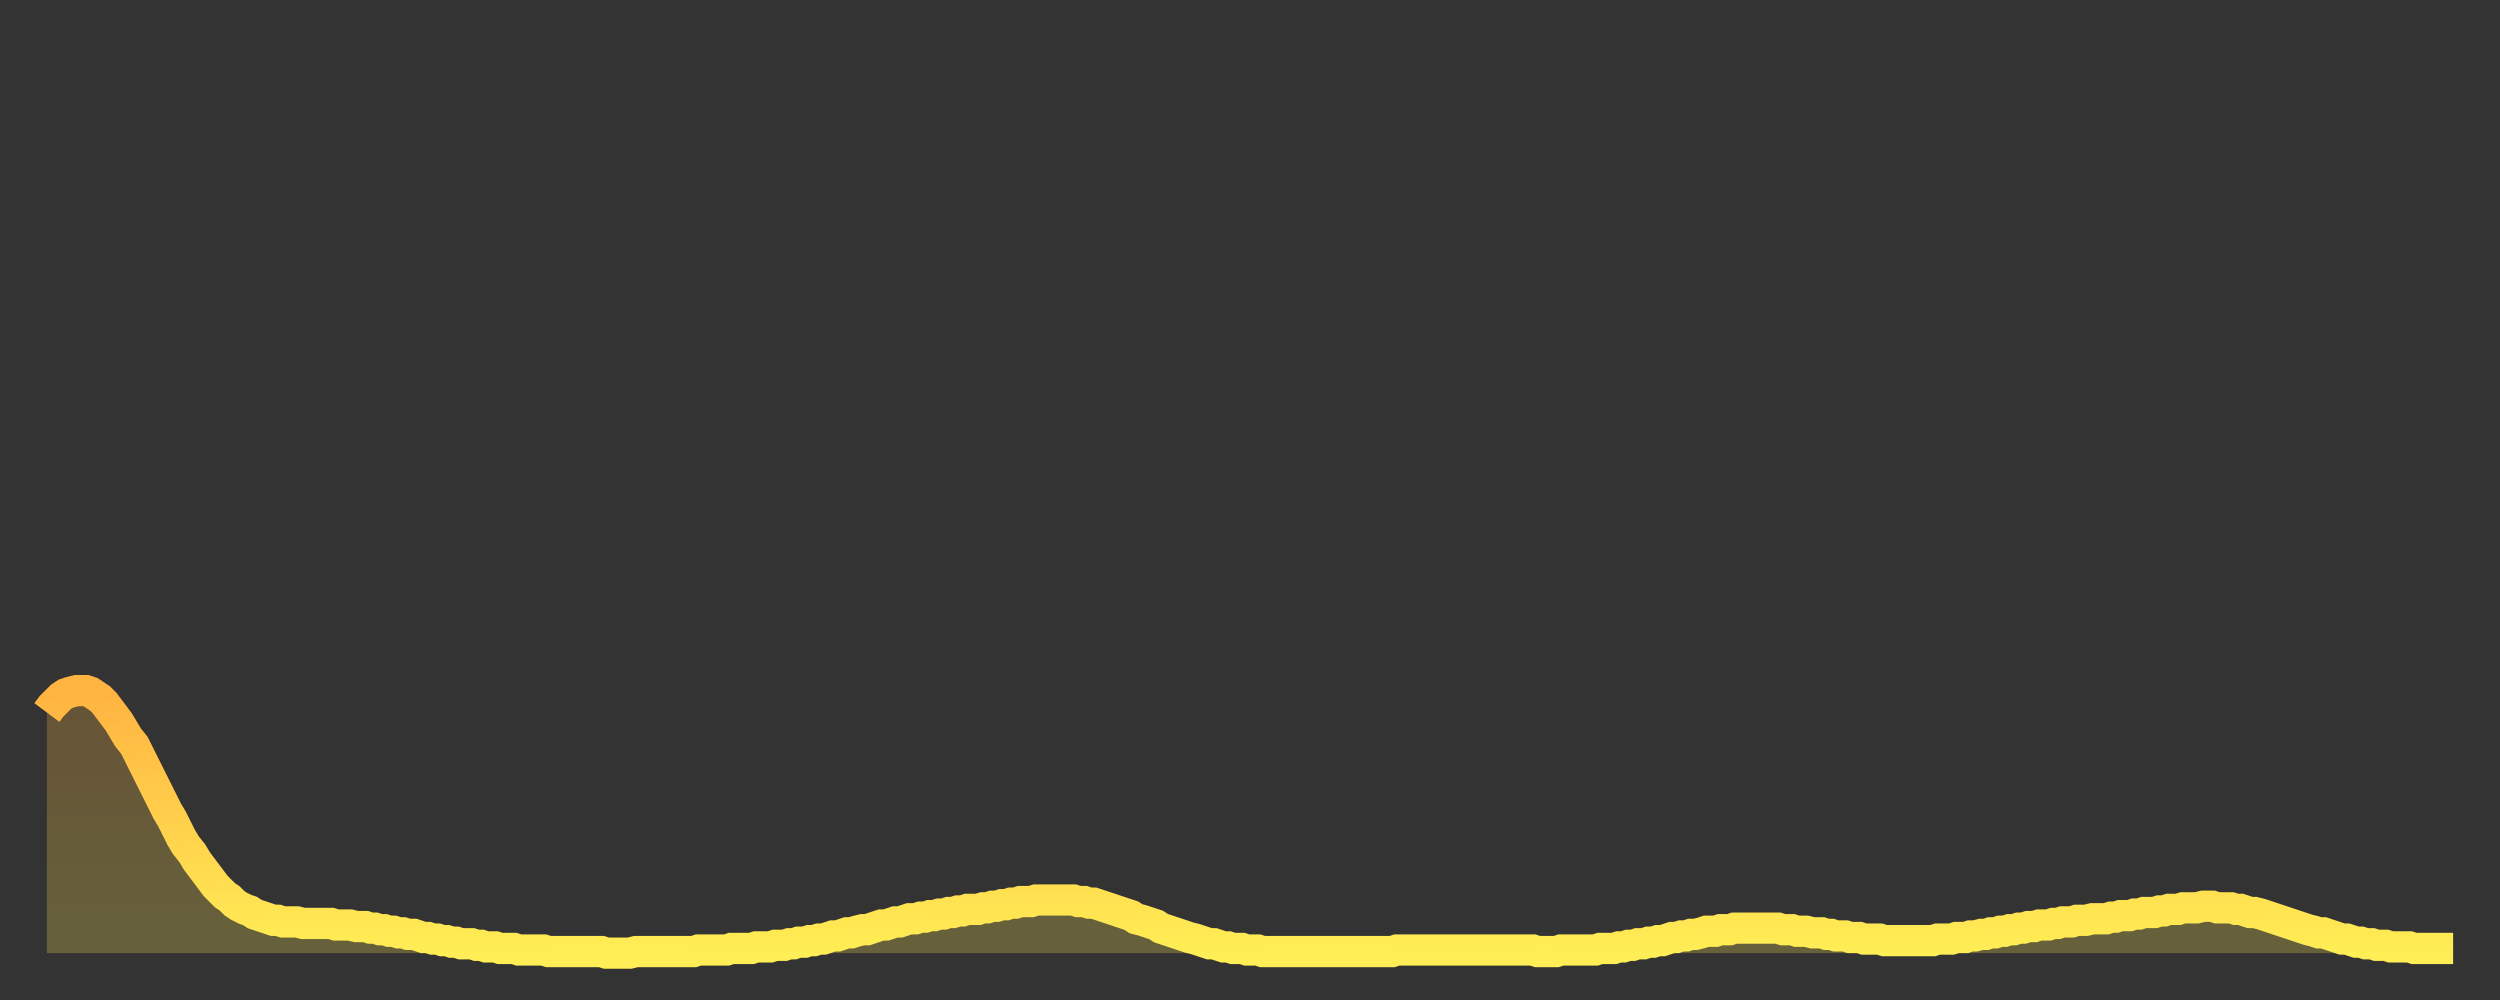 <?xml version="1.0" encoding="utf-8" ?>
<svg baseProfile="full" height="64" version="1.1" width="160" xmlns="http://www.w3.org/2000/svg" xmlns:ev="http://www.w3.org/2001/xml-events" xmlns:xlink="http://www.w3.org/1999/xlink"><rect width="100%" height="100%" fill="#333333" stroke="none"/><defs><linearGradient id="id71404" x1="0" x2="0" y1="0" y2="1"><stop offset="0%" stop-color="#ffb341" /><stop offset="50%" stop-color="#ffd04b" /><stop offset="100%" stop-color="#ffee55" /></linearGradient></defs><g transform="translate(3,3)"><g><path d="M 0.0 42.6 0.3 42.2 0.6 41.9 0.9 41.6 1.2 41.4 1.5 41.3 1.9 41.2 2.2 41.2 2.5 41.2 2.8 41.3 3.1 41.5 3.4 41.7 3.7 42.0 4.0 42.4 4.3 42.8 4.6 43.2 4.9 43.7 5.2 44.2 5.6 44.7 5.9 45.3 6.2 45.9 6.5 46.5 6.8 47.1 7.1 47.7 7.4 48.3 7.7 48.9 8.0 49.4 8.3 50.0 8.6 50.6 8.9 51.1 9.3 51.6 9.6 52.1 9.9 52.5 10.2 52.9 10.5 53.3 10.8 53.7 11.1 54.0 11.4 54.3 11.7 54.5 12.0 54.8 12.3 55.0 12.7 55.2 13.0 55.3 13.3 55.5 13.6 55.6 13.9 55.7 14.2 55.8 14.5 55.9 14.8 55.9 15.1 56.0 15.4 56.0 15.7 56.0 16.0 56.0 16.4 56.1 16.7 56.1 17.0 56.1 17.3 56.1 17.6 56.1 17.9 56.1 18.2 56.1 18.5 56.2 18.8 56.2 19.1 56.2 19.4 56.2 19.8 56.3 20.1 56.3 20.4 56.3 20.7 56.4 21.0 56.4 21.3 56.5 21.6 56.5 21.9 56.6 22.2 56.6 22.5 56.7 22.8 56.7 23.1 56.8 23.5 56.8 23.8 56.9 24.1 57.0 24.4 57.0 24.7 57.1 25.0 57.1 25.3 57.2 25.6 57.2 25.9 57.3 26.2 57.3 26.5 57.4 26.8 57.4 27.2 57.4 27.5 57.5 27.8 57.5 28.1 57.6 28.4 57.6 28.7 57.6 29.0 57.7 29.3 57.7 29.6 57.7 29.9 57.7 30.2 57.8 30.6 57.8 30.9 57.8 31.2 57.8 31.5 57.8 31.8 57.8 32.1 57.9 32.4 57.9 32.7 57.9 33.0 57.9 33.3 57.9 33.6 57.9 33.9 57.9 34.3 57.9 34.6 57.9 34.9 57.9 35.2 57.9 35.5 57.9 35.8 58.0 36.1 58.0 36.4 58.0 36.7 58.0 37.0 58.0 37.3 58.0 37.7 57.9 38.0 57.9 38.3 57.9 38.6 57.9 38.9 57.9 39.2 57.9 39.5 57.9 39.8 57.9 40.1 57.9 40.4 57.9 40.7 57.9 41.0 57.9 41.4 57.9 41.7 57.8 42.0 57.8 42.3 57.8 42.6 57.8 42.9 57.8 43.2 57.8 43.5 57.8 43.8 57.7 44.1 57.7 44.4 57.7 44.7 57.7 45.1 57.7 45.4 57.6 45.7 57.6 46.0 57.6 46.3 57.6 46.6 57.5 46.9 57.5 47.2 57.5 47.5 57.4 47.8 57.4 48.1 57.3 48.5 57.3 48.8 57.2 49.1 57.2 49.4 57.1 49.7 57.1 50.0 57.0 50.3 56.9 50.6 56.9 50.9 56.8 51.2 56.7 51.5 56.7 51.8 56.6 52.2 56.5 52.5 56.5 52.8 56.4 53.1 56.3 53.4 56.2 53.7 56.2 54.0 56.1 54.3 56.0 54.6 56.0 54.9 55.9 55.2 55.8 55.6 55.8 55.9 55.7 56.2 55.7 56.5 55.6 56.8 55.6 57.1 55.5 57.4 55.5 57.7 55.4 58.0 55.4 58.3 55.3 58.6 55.3 58.9 55.2 59.3 55.2 59.6 55.2 59.9 55.1 60.2 55.1 60.5 55.0 60.8 55.0 61.1 54.9 61.4 54.9 61.7 54.8 62.0 54.8 62.3 54.7 62.6 54.7 63.0 54.7 63.3 54.6 63.6 54.6 63.9 54.6 64.2 54.6 64.5 54.6 64.8 54.6 65.1 54.6 65.4 54.6 65.7 54.6 66.0 54.7 66.4 54.7 66.7 54.8 67.0 54.8 67.3 54.9 67.6 55.0 67.9 55.1 68.2 55.2 68.5 55.3 68.8 55.4 69.1 55.5 69.4 55.6 69.7 55.8 70.1 55.9 70.4 56.0 70.7 56.1 71.0 56.2 71.3 56.4 71.6 56.5 71.9 56.6 72.2 56.7 72.5 56.8 72.8 56.9 73.1 57.0 73.5 57.1 73.8 57.2 74.1 57.3 74.4 57.4 74.7 57.4 75.0 57.5 75.3 57.6 75.6 57.6 75.9 57.7 76.2 57.7 76.5 57.7 76.8 57.8 77.2 57.8 77.5 57.8 77.8 57.9 78.1 57.9 78.4 57.9 78.7 57.9 79.0 57.9 79.3 57.9 79.6 57.9 79.9 57.9 80.2 57.9 80.5 57.9 80.9 57.9 81.2 57.9 81.5 57.9 81.8 57.9 82.1 57.9 82.4 57.9 82.7 57.9 83.0 57.9 83.3 57.9 83.6 57.9 83.9 57.9 84.3 57.9 84.6 57.9 84.9 57.9 85.2 57.9 85.5 57.9 85.8 57.9 86.1 57.9 86.4 57.8 86.7 57.8 87.0 57.8 87.3 57.8 87.6 57.8 88.0 57.8 88.3 57.8 88.6 57.8 88.9 57.8 89.2 57.8 89.5 57.8 89.8 57.8 90.1 57.8 90.4 57.8 90.7 57.8 91.0 57.8 91.4 57.8 91.7 57.8 92.0 57.8 92.3 57.8 92.6 57.8 92.9 57.8 93.2 57.8 93.5 57.8 93.8 57.8 94.1 57.8 94.4 57.8 94.7 57.8 95.1 57.8 95.4 57.9 95.7 57.9 96.0 57.9 96.3 57.9 96.6 57.9 96.9 57.8 97.2 57.8 97.5 57.8 97.8 57.8 98.1 57.8 98.4 57.8 98.8 57.8 99.1 57.8 99.4 57.7 99.7 57.7 100.0 57.7 100.3 57.7 100.6 57.6 100.9 57.6 101.2 57.5 101.5 57.5 101.8 57.4 102.2 57.4 102.5 57.3 102.8 57.3 103.1 57.2 103.4 57.2 103.7 57.1 104.0 57.0 104.3 57.0 104.6 56.9 104.9 56.9 105.2 56.8 105.5 56.8 105.9 56.7 106.2 56.6 106.5 56.6 106.8 56.6 107.1 56.5 107.4 56.5 107.7 56.5 108.0 56.4 108.3 56.4 108.6 56.4 108.9 56.4 109.3 56.4 109.6 56.4 109.9 56.4 110.2 56.4 110.5 56.4 110.8 56.4 111.1 56.5 111.4 56.5 111.7 56.5 112.0 56.6 112.3 56.6 112.6 56.6 113.0 56.7 113.3 56.7 113.6 56.7 113.9 56.8 114.2 56.8 114.5 56.9 114.8 56.9 115.1 56.9 115.4 57.0 115.7 57.0 116.0 57.0 116.3 57.1 116.7 57.1 117.0 57.1 117.3 57.1 117.6 57.2 117.9 57.2 118.2 57.2 118.5 57.2 118.8 57.2 119.1 57.2 119.4 57.2 119.7 57.2 120.1 57.2 120.4 57.2 120.7 57.2 121.0 57.1 121.3 57.1 121.6 57.1 121.9 57.1 122.2 57.0 122.5 57.0 122.8 57.0 123.1 56.9 123.4 56.9 123.8 56.8 124.1 56.8 124.4 56.7 124.7 56.7 125.0 56.6 125.3 56.6 125.6 56.5 125.9 56.5 126.2 56.4 126.5 56.4 126.8 56.3 127.2 56.3 127.5 56.2 127.8 56.2 128.1 56.2 128.4 56.1 128.7 56.1 129.0 56.0 129.3 56.0 129.6 56.0 129.9 55.9 130.2 55.9 130.5 55.9 130.9 55.8 131.2 55.8 131.5 55.8 131.8 55.8 132.1 55.7 132.4 55.7 132.7 55.6 133.0 55.6 133.3 55.6 133.6 55.5 133.9 55.5 134.2 55.4 134.6 55.4 134.9 55.4 135.2 55.3 135.5 55.3 135.8 55.2 136.1 55.2 136.4 55.2 136.7 55.1 137.0 55.1 137.3 55.1 137.6 55.1 138.0 55.0 138.3 55.0 138.6 55.0 138.9 55.1 139.2 55.1 139.5 55.1 139.8 55.1 140.1 55.2 140.4 55.2 140.7 55.3 141.0 55.4 141.3 55.4 141.7 55.5 142.0 55.6 142.3 55.7 142.6 55.8 142.9 55.9 143.2 56.0 143.5 56.1 143.8 56.2 144.1 56.3 144.4 56.4 144.7 56.5 145.1 56.6 145.4 56.7 145.7 56.7 146.0 56.8 146.3 56.9 146.6 57.0 146.9 57.1 147.2 57.1 147.5 57.2 147.8 57.3 148.1 57.3 148.4 57.4 148.8 57.4 149.1 57.5 149.4 57.5 149.7 57.5 150.0 57.6 150.3 57.6 150.6 57.6 150.9 57.6 151.2 57.6 151.5 57.7 151.8 57.7 152.1 57.7 152.5 57.7 152.8 57.7 153.1 57.7 153.4 57.7 153.7 57.7 154.0 57.7" fill="none" id="graph-curve" opacity="1" stroke="url(#id71404)" stroke-width="2" /><path d="M 0 58 L 0.0 42.6 0.3 42.2 0.6 41.9 0.9 41.6 1.2 41.4 1.5 41.3 1.9 41.2 2.2 41.2 2.5 41.2 2.8 41.3 3.1 41.5 3.4 41.7 3.7 42.0 4.0 42.4 4.3 42.8 4.6 43.2 4.9 43.7 5.2 44.2 5.6 44.7 5.9 45.3 6.2 45.9 6.5 46.5 6.8 47.1 7.1 47.7 7.4 48.3 7.7 48.9 8.0 49.4 8.3 50.0 8.6 50.6 8.9 51.1 9.3 51.6 9.6 52.1 9.9 52.5 10.2 52.9 10.5 53.3 10.8 53.7 11.1 54.0 11.4 54.3 11.7 54.5 12.0 54.8 12.3 55.0 12.7 55.2 13.0 55.3 13.3 55.5 13.6 55.6 13.9 55.7 14.2 55.8 14.5 55.9 14.8 55.9 15.1 56.0 15.4 56.0 15.7 56.0 16.0 56.0 16.4 56.1 16.7 56.1 17.0 56.1 17.3 56.1 17.6 56.1 17.9 56.1 18.2 56.1 18.5 56.2 18.8 56.2 19.1 56.2 19.4 56.2 19.8 56.3 20.1 56.3 20.4 56.3 20.7 56.4 21.0 56.4 21.3 56.5 21.6 56.5 21.9 56.6 22.2 56.6 22.5 56.7 22.8 56.7 23.1 56.8 23.5 56.8 23.8 56.9 24.1 57.0 24.4 57.0 24.7 57.1 25.0 57.1 25.3 57.2 25.6 57.2 25.9 57.3 26.2 57.3 26.5 57.4 26.8 57.4 27.2 57.4 27.5 57.5 27.8 57.5 28.1 57.6 28.4 57.6 28.7 57.6 29.0 57.7 29.3 57.7 29.6 57.7 29.9 57.7 30.2 57.8 30.6 57.8 30.9 57.8 31.2 57.8 31.5 57.8 31.8 57.8 32.1 57.9 32.4 57.9 32.7 57.9 33.0 57.9 33.3 57.9 33.6 57.9 33.9 57.9 34.3 57.9 34.6 57.9 34.9 57.9 35.2 57.9 35.5 57.9 35.8 58.0 36.1 58.0 36.4 58.0 36.7 58.0 37.0 58.0 37.3 58.0 37.7 57.9 38.0 57.9 38.3 57.9 38.6 57.9 38.9 57.9 39.2 57.9 39.5 57.9 39.8 57.9 40.1 57.9 40.4 57.9 40.7 57.9 41.0 57.9 41.4 57.9 41.7 57.8 42.0 57.8 42.3 57.8 42.6 57.8 42.9 57.8 43.2 57.8 43.5 57.8 43.8 57.7 44.1 57.7 44.4 57.7 44.7 57.7 45.1 57.7 45.4 57.6 45.7 57.6 46.0 57.6 46.3 57.6 46.6 57.5 46.9 57.5 47.2 57.5 47.5 57.4 47.8 57.4 48.1 57.3 48.5 57.3 48.8 57.2 49.1 57.2 49.4 57.1 49.7 57.1 50.0 57.0 50.3 56.9 50.6 56.9 50.9 56.8 51.2 56.7 51.5 56.7 51.8 56.6 52.2 56.5 52.5 56.5 52.8 56.4 53.1 56.3 53.4 56.2 53.7 56.2 54.0 56.1 54.3 56.0 54.6 56.0 54.9 55.9 55.2 55.8 55.6 55.8 55.9 55.7 56.2 55.7 56.5 55.6 56.8 55.6 57.1 55.5 57.4 55.5 57.7 55.4 58.0 55.4 58.3 55.3 58.6 55.3 58.9 55.2 59.3 55.2 59.6 55.2 59.9 55.1 60.2 55.1 60.5 55.0 60.8 55.0 61.1 54.9 61.4 54.9 61.7 54.8 62.0 54.8 62.3 54.7 62.6 54.7 63.0 54.7 63.3 54.6 63.6 54.6 63.9 54.6 64.2 54.6 64.5 54.6 64.8 54.6 65.1 54.6 65.4 54.6 65.7 54.6 66.0 54.7 66.4 54.7 66.7 54.8 67.0 54.8 67.3 54.9 67.6 55.0 67.9 55.1 68.2 55.2 68.5 55.3 68.8 55.4 69.1 55.5 69.4 55.6 69.7 55.8 70.1 55.9 70.4 56.0 70.7 56.1 71.0 56.2 71.3 56.4 71.6 56.5 71.9 56.6 72.2 56.7 72.5 56.8 72.8 56.9 73.1 57.0 73.5 57.1 73.8 57.2 74.1 57.3 74.4 57.4 74.7 57.4 75.0 57.5 75.3 57.6 75.6 57.6 75.9 57.7 76.2 57.7 76.5 57.7 76.8 57.8 77.2 57.8 77.5 57.8 77.8 57.9 78.1 57.9 78.4 57.9 78.7 57.9 79.0 57.9 79.3 57.9 79.6 57.9 79.9 57.9 80.2 57.9 80.5 57.9 80.9 57.9 81.2 57.9 81.5 57.9 81.8 57.9 82.1 57.9 82.4 57.9 82.7 57.9 83.0 57.9 83.3 57.9 83.6 57.9 83.9 57.9 84.3 57.9 84.6 57.9 84.9 57.9 85.2 57.9 85.5 57.9 85.8 57.9 86.1 57.9 86.4 57.8 86.7 57.8 87.0 57.8 87.3 57.8 87.6 57.8 88.0 57.8 88.3 57.8 88.6 57.8 88.9 57.8 89.2 57.8 89.5 57.8 89.8 57.8 90.1 57.8 90.4 57.8 90.7 57.8 91.0 57.8 91.4 57.8 91.7 57.8 92.0 57.8 92.3 57.8 92.6 57.8 92.9 57.8 93.2 57.8 93.5 57.8 93.8 57.8 94.1 57.8 94.4 57.8 94.7 57.8 95.1 57.8 95.4 57.9 95.7 57.9 96.0 57.9 96.3 57.9 96.6 57.9 96.9 57.8 97.2 57.8 97.5 57.8 97.8 57.8 98.1 57.8 98.4 57.8 98.8 57.8 99.1 57.8 99.4 57.7 99.7 57.7 100.0 57.7 100.3 57.7 100.6 57.6 100.9 57.6 101.2 57.5 101.5 57.5 101.8 57.4 102.2 57.4 102.5 57.3 102.8 57.3 103.1 57.2 103.4 57.2 103.7 57.1 104.0 57.0 104.3 57.0 104.6 56.9 104.9 56.9 105.2 56.8 105.5 56.8 105.9 56.7 106.2 56.6 106.5 56.6 106.8 56.6 107.1 56.5 107.4 56.5 107.7 56.5 108.0 56.4 108.3 56.4 108.6 56.4 108.9 56.4 109.3 56.4 109.6 56.4 109.9 56.4 110.2 56.4 110.5 56.4 110.8 56.4 111.1 56.5 111.4 56.5 111.7 56.5 112.0 56.6 112.3 56.6 112.6 56.6 113.0 56.7 113.3 56.7 113.6 56.7 113.9 56.8 114.2 56.8 114.5 56.9 114.8 56.9 115.1 56.9 115.4 57.0 115.7 57.0 116.0 57.0 116.3 57.1 116.7 57.1 117.0 57.1 117.3 57.1 117.6 57.2 117.9 57.2 118.2 57.2 118.5 57.2 118.8 57.2 119.1 57.2 119.4 57.2 119.7 57.2 120.1 57.2 120.4 57.2 120.7 57.2 121.0 57.1 121.3 57.1 121.6 57.1 121.9 57.1 122.2 57.0 122.5 57.0 122.8 57.0 123.1 56.9 123.4 56.9 123.8 56.8 124.1 56.8 124.4 56.7 124.7 56.7 125.0 56.6 125.3 56.6 125.6 56.5 125.9 56.5 126.2 56.4 126.5 56.4 126.8 56.3 127.2 56.3 127.5 56.2 127.8 56.2 128.1 56.2 128.4 56.1 128.7 56.1 129.0 56.0 129.3 56.0 129.6 56.0 129.9 55.9 130.2 55.9 130.5 55.9 130.9 55.8 131.2 55.8 131.5 55.8 131.8 55.8 132.1 55.7 132.4 55.7 132.7 55.6 133.0 55.6 133.3 55.6 133.6 55.5 133.9 55.5 134.2 55.4 134.6 55.4 134.9 55.4 135.2 55.3 135.5 55.3 135.8 55.2 136.1 55.2 136.4 55.2 136.7 55.1 137.0 55.1 137.3 55.1 137.6 55.1 138.0 55.0 138.3 55.0 138.6 55.0 138.9 55.1 139.2 55.1 139.5 55.1 139.8 55.1 140.1 55.2 140.4 55.2 140.7 55.3 141.0 55.4 141.3 55.4 141.7 55.5 142.0 55.6 142.3 55.7 142.6 55.8 142.9 55.9 143.2 56.0 143.5 56.1 143.8 56.2 144.1 56.3 144.4 56.4 144.7 56.5 145.1 56.6 145.4 56.7 145.7 56.7 146.0 56.8 146.3 56.9 146.6 57.0 146.9 57.1 147.2 57.1 147.5 57.2 147.8 57.3 148.1 57.3 148.4 57.4 148.8 57.4 149.1 57.5 149.4 57.5 149.7 57.5 150.0 57.6 150.3 57.6 150.6 57.6 150.9 57.6 151.2 57.6 151.5 57.7 151.8 57.7 152.1 57.7 152.5 57.7 152.8 57.7 153.1 57.7 153.4 57.7 153.7 57.7 154.0 57.7 154 58" fill="url(#id71404)" fill-opacity=".25" id="graph-shadow" /></g></g></svg>